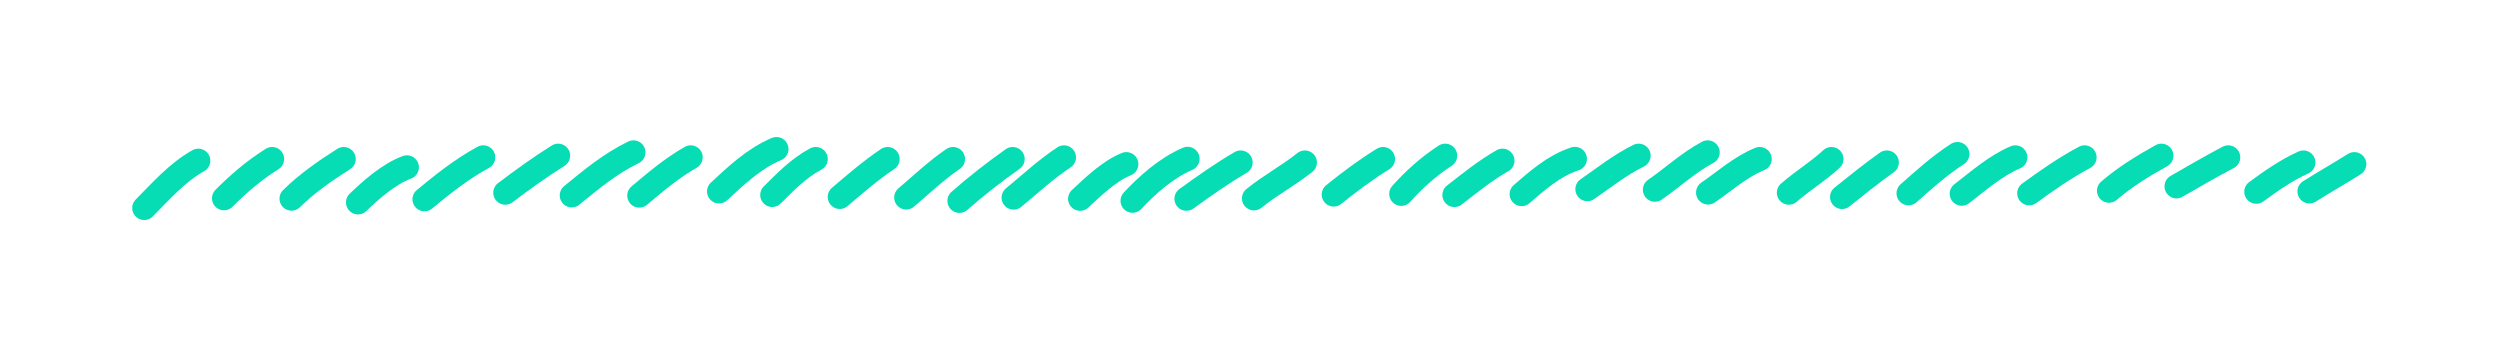 <svg width="520" height="72" viewBox="0 0 520 72" fill="none" xmlns="http://www.w3.org/2000/svg">
<path d="M30 43.265C33.295 39.958 36.796 35.91 41.248 33.42" stroke="#06DDB4" stroke-width="5" stroke-miterlimit="1.5" stroke-linecap="round" stroke-linejoin="round"/>
<path d="M46.594 41.245C49.433 38.373 52.909 35.358 56.604 33.074" stroke="#06DDB4" stroke-width="5" stroke-miterlimit="1.5" stroke-linecap="round" stroke-linejoin="round"/>
<path d="M60.635 41.319C63.766 38.222 67.557 35.557 71.496 33.074" stroke="#06DDB4" stroke-width="5" stroke-miterlimit="1.5" stroke-linecap="round" stroke-linejoin="round"/>
<path d="M74.463 42.101C76.997 39.653 80.8 36.229 84.633 34.803" stroke="#06DDB4" stroke-width="5" stroke-miterlimit="1.5" stroke-linecap="round" stroke-linejoin="round"/>
<path d="M88.293 41.452C91.941 38.419 96.095 35.116 100.517 32.728" stroke="#06DDB4" stroke-width="5" stroke-miterlimit="1.5" stroke-linecap="round" stroke-linejoin="round"/>
<path d="M105.098 40.083C108.652 37.395 112.231 34.805 116.094 32.383" stroke="#06DDB4" stroke-width="5" stroke-miterlimit="1.5" stroke-linecap="round" stroke-linejoin="round"/>
<path d="M118.926 40.64C122.766 37.503 126.949 33.996 131.757 31.691" stroke="#06DDB4" stroke-width="5" stroke-miterlimit="1.5" stroke-linecap="round" stroke-linejoin="round"/>
<path d="M132.967 40.685C136.192 37.965 139.776 34.925 143.662 32.728" stroke="#06DDB4" stroke-width="5" stroke-miterlimit="1.5" stroke-linecap="round" stroke-linejoin="round"/>
<path d="M149.561 39.816C152.906 36.711 156.803 32.969 161.505 31" stroke="#06DDB4" stroke-width="5" stroke-miterlimit="1.5" stroke-linecap="round" stroke-linejoin="round"/>
<path d="M160.623 40.554C163.177 38.019 166.15 34.915 169.679 33.074" stroke="#06DDB4" stroke-width="5" stroke-miterlimit="1.5" stroke-linecap="round" stroke-linejoin="round"/>
<path d="M174.664 40.967C177.834 38.276 181.06 35.468 184.63 33.074" stroke="#06DDB4" stroke-width="5" stroke-miterlimit="1.5" stroke-linecap="round" stroke-linejoin="round"/>
<path d="M188.492 41.083C191.667 38.399 194.683 35.483 198.23 33.074" stroke="#06DDB4" stroke-width="5" stroke-miterlimit="1.5" stroke-linecap="round" stroke-linejoin="round"/>
<path d="M199.557 41.783C203.056 38.701 206.728 35.847 210.635 33.074" stroke="#06DDB4" stroke-width="5" stroke-miterlimit="1.5" stroke-linecap="round" stroke-linejoin="round"/>
<path d="M210.83 41.105C214.228 38.308 217.517 35.232 221.308 32.728" stroke="#06DDB4" stroke-width="5" stroke-miterlimit="1.5" stroke-linecap="round" stroke-linejoin="round"/>
<path d="M224.66 41.352C227.244 38.978 230.614 35.616 234.279 34.138" stroke="#06DDB4" stroke-width="5" stroke-miterlimit="1.5" stroke-linecap="round" stroke-linejoin="round"/>
<path d="M235.568 41.76C238.493 38.616 242.527 34.953 247.019 33.032" stroke="#06DDB4" stroke-width="5" stroke-miterlimit="1.5" stroke-linecap="round" stroke-linejoin="round"/>
<path d="M246.777 41.343C250.415 38.709 254.077 36.123 258.052 33.792" stroke="#06DDB4" stroke-width="5" stroke-miterlimit="1.5" stroke-linecap="round" stroke-linejoin="round"/>
<path d="M260.824 41.263C264.109 38.59 268.099 36.451 271.419 33.792" stroke="#06DDB4" stroke-width="5" stroke-miterlimit="1.5" stroke-linecap="round" stroke-linejoin="round"/>
<path d="M277.412 40.467C280.591 37.906 284.062 35.295 287.671 33.074" stroke="#06DDB4" stroke-width="5" stroke-miterlimit="1.5" stroke-linecap="round" stroke-linejoin="round"/>
<path d="M291.459 40.328C294.032 37.439 297.101 34.642 300.605 32.383" stroke="#06DDB4" stroke-width="5" stroke-miterlimit="1.5" stroke-linecap="round" stroke-linejoin="round"/>
<path d="M302.516 40.562C305.675 38.108 308.895 35.486 312.516 33.42" stroke="#06DDB4" stroke-width="5" stroke-miterlimit="1.5" stroke-linecap="round" stroke-linejoin="round"/>
<path d="M316.5 40.379C319.587 37.723 323.173 34.466 327.585 33.046" stroke="#06DDB4" stroke-width="5" stroke-miterlimit="1.5" stroke-linecap="round" stroke-linejoin="round"/>
<path d="M330.174 39.347C333.572 37.013 336.975 34.276 340.84 32.383" stroke="#06DDB4" stroke-width="5" stroke-miterlimit="1.5" stroke-linecap="round" stroke-linejoin="round"/>
<path d="M344.213 39.464C347.848 36.982 351.201 33.8 355.201 31.691" stroke="#06DDB4" stroke-width="5" stroke-miterlimit="1.5" stroke-linecap="round" stroke-linejoin="round"/>
<path d="M355.275 40.047C358.706 37.709 361.933 34.745 366.02 33.074" stroke="#06DDB4" stroke-width="5" stroke-miterlimit="1.5" stroke-linecap="round" stroke-linejoin="round"/>
<path d="M372.082 40.08C374.901 37.611 378.225 35.609 380.947 33.074" stroke="#06DDB4" stroke-width="5" stroke-miterlimit="1.5" stroke-linecap="round" stroke-linejoin="round"/>
<path d="M383.145 40.977C386.169 38.569 389.244 36.054 392.461 33.792" stroke="#06DDB4" stroke-width="5" stroke-miterlimit="1.5" stroke-linecap="round" stroke-linejoin="round"/>
<path d="M396.973 40.208C400.138 37.397 403.419 34.434 407.14 32.037" stroke="#06DDB4" stroke-width="5" stroke-miterlimit="1.5" stroke-linecap="round" stroke-linejoin="round"/>
<path d="M408.037 40.3C411.3 37.807 415.102 34.433 419.193 32.728" stroke="#06DDB4" stroke-width="5" stroke-miterlimit="1.5" stroke-linecap="round" stroke-linejoin="round"/>
<path d="M422.076 40.208C425.605 37.631 429.57 34.86 433.594 32.728" stroke="#06DDB4" stroke-width="5" stroke-miterlimit="1.5" stroke-linecap="round" stroke-linejoin="round"/>
<path d="M438.672 39.67C441.913 36.875 445.63 34.573 449.572 32.383" stroke="#06DDB4" stroke-width="5" stroke-miterlimit="1.5" stroke-linecap="round" stroke-linejoin="round"/>
<path d="M452.711 38.767C456.27 36.728 459.81 34.652 463.477 32.728" stroke="#06DDB4" stroke-width="5" stroke-miterlimit="1.5" stroke-linecap="round" stroke-linejoin="round"/>
<path d="M469.305 39.886C472.26 37.715 475.553 35.391 479.108 33.792" stroke="#06DDB4" stroke-width="5" stroke-miterlimit="1.5" stroke-linecap="round" stroke-linejoin="round"/>
<path d="M480.367 39.816C483.431 37.877 486.628 36.071 489.694 34.138" stroke="#06DDB4" stroke-width="5" stroke-miterlimit="1.5" stroke-linecap="round" stroke-linejoin="round"/>
</svg>
